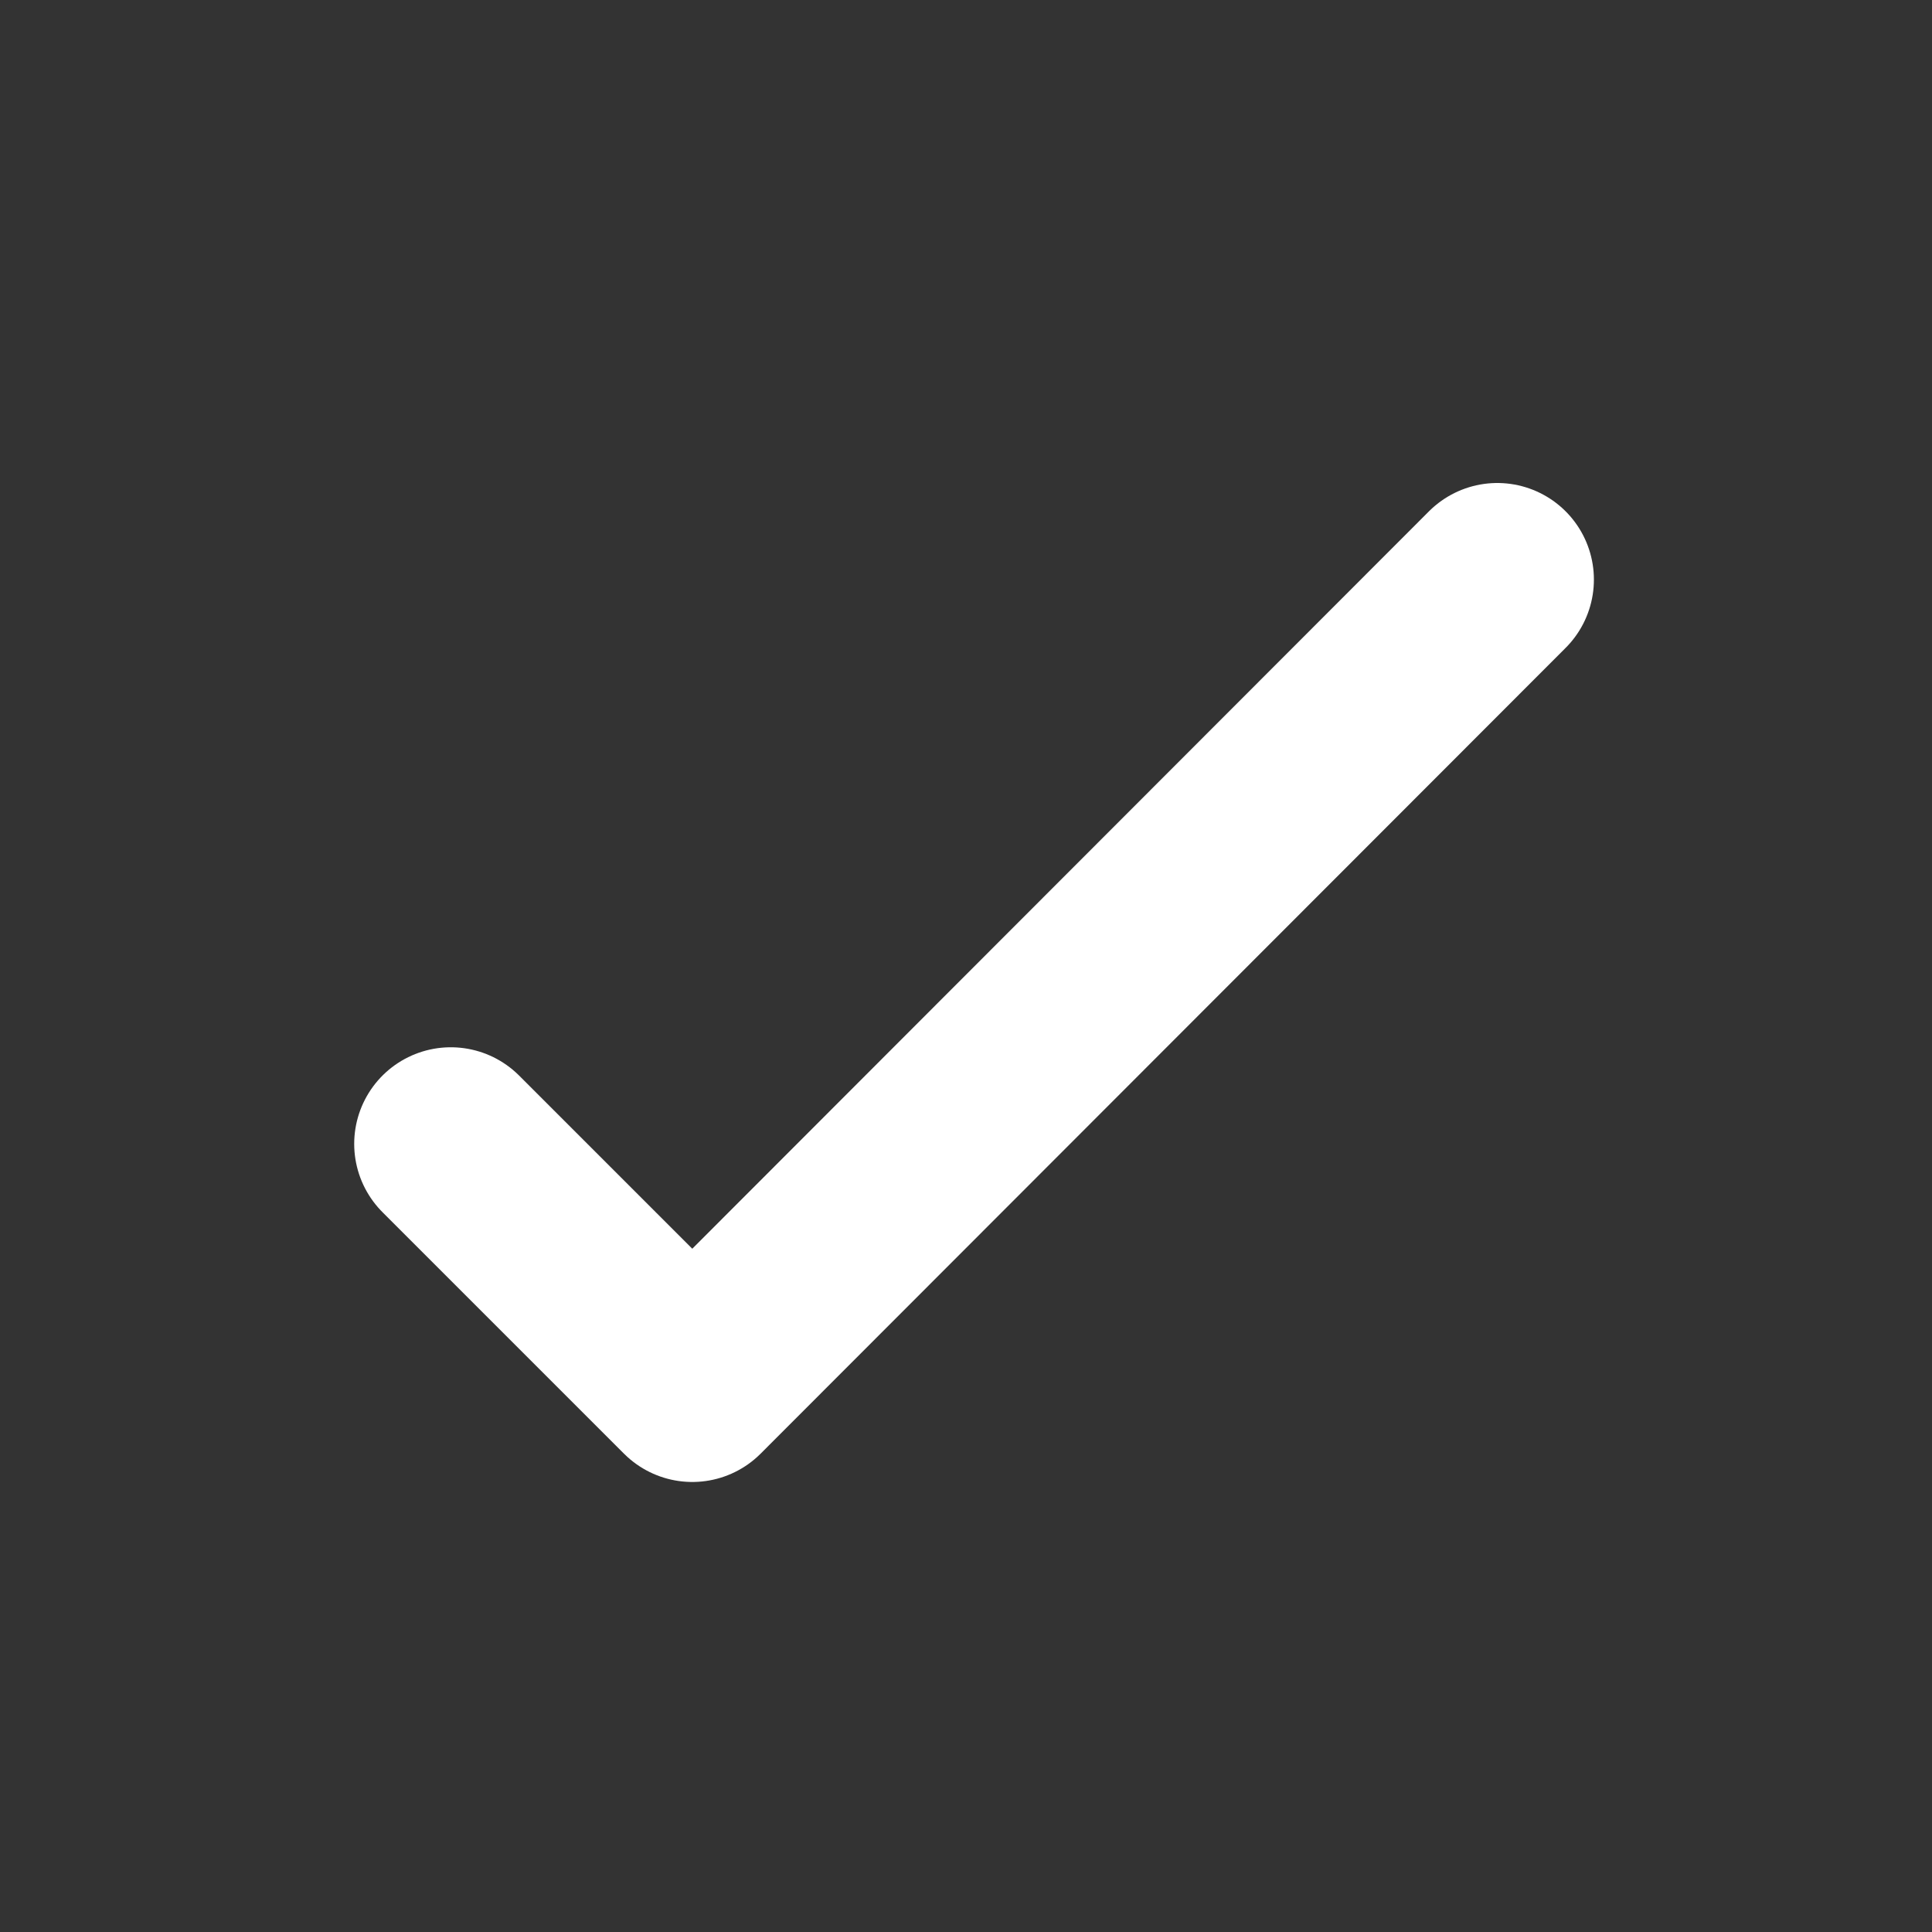 <svg width="30" height="30" viewBox="0 0 30 30" fill="none" xmlns="http://www.w3.org/2000/svg">
<rect x="0" y="0" width="30" height="30" fill="#333333" stroke="none"/>
<path d="M23.25 9L10.75 21.512L7 17.762" stroke="white" stroke-width="3" stroke-linecap="round" stroke-linejoin="round"/>
</svg>
